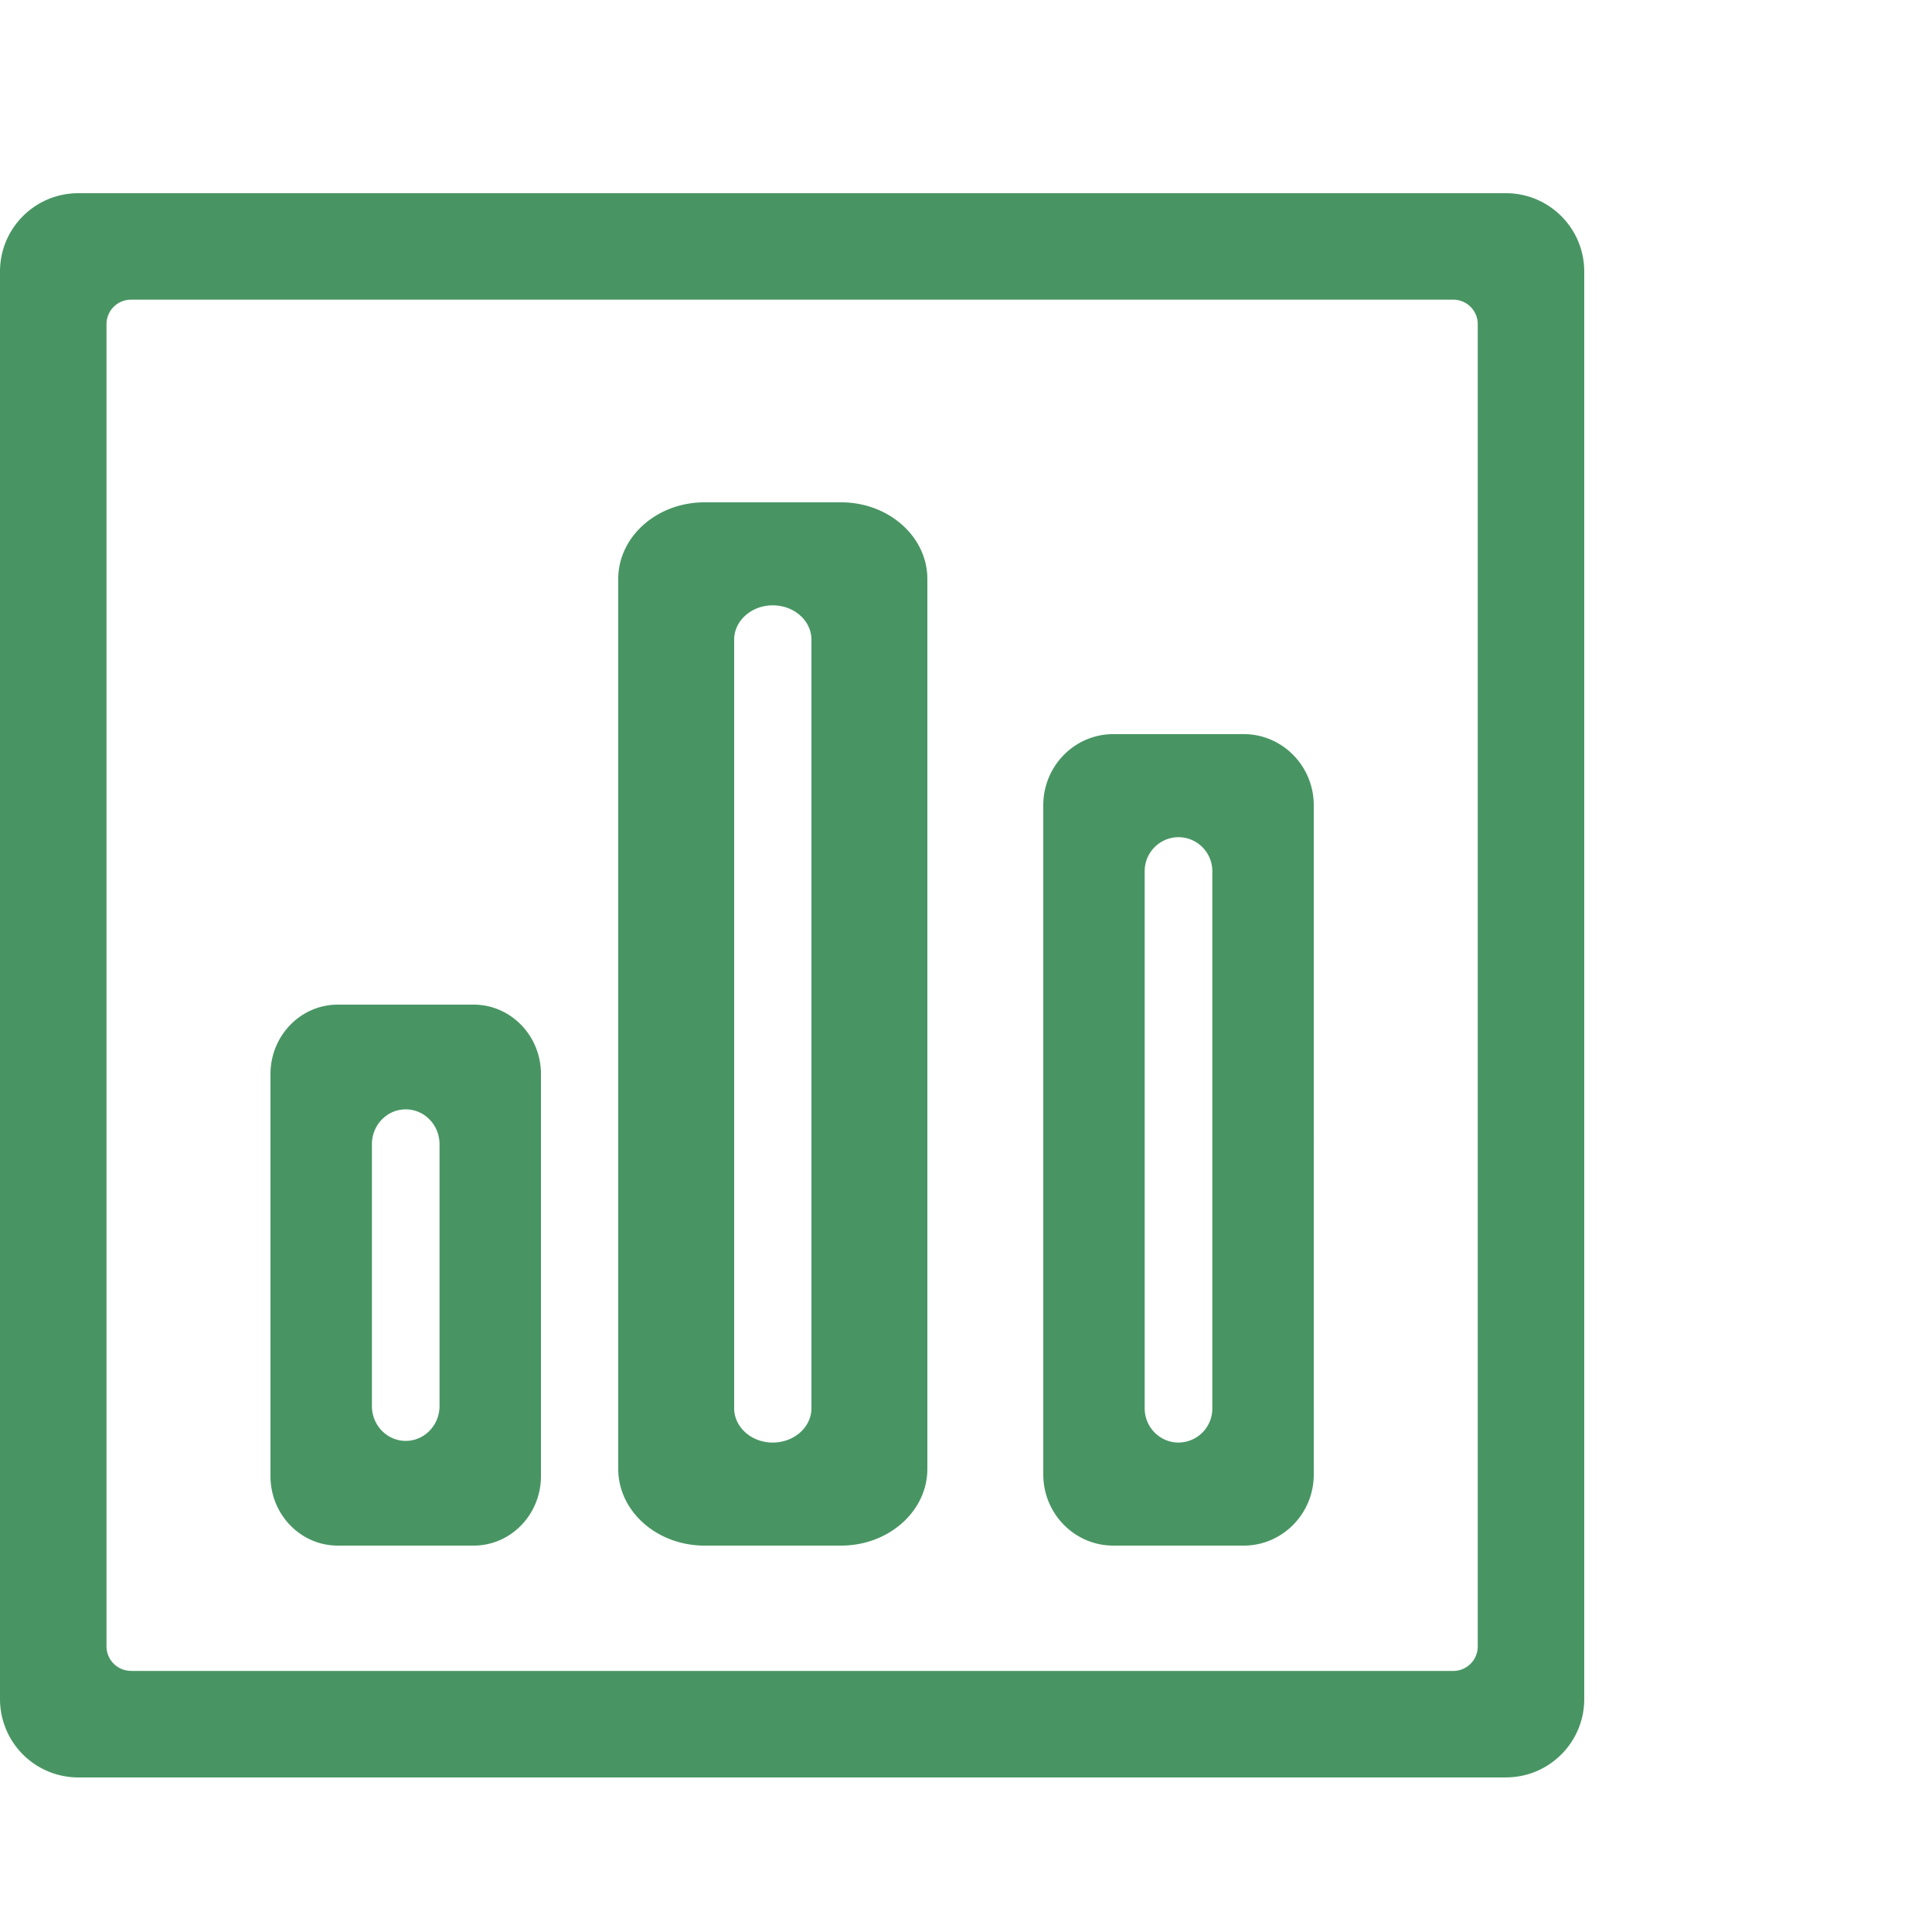 <svg xmlns="http://www.w3.org/2000/svg" width="50" height="50" fill="none" viewBox="0 0 50 50"><path fill="#489563" d="M38.974 46H2.027A2.027 2.027 0 0 1 0 43.973V7.027C0 5.907.907 5 2.027 5h36.946C40.093 5 41 5.907 41 7.027v36.945c0 1.12-.907 2.027-2.027 2.027zM3.392 43.244h34.217a.635.635 0 0 0 .635-.635V8.39a.635.635 0 0 0-.636-.635H3.392a.635.635 0 0 0-.636.635v34.216c0 .352.285.636.636.636"/><path fill="#489563" d="M12.259 40H8.74C7.78 40 7 39.195 7 38.203V27.797C7 26.805 7.78 26 8.741 26h3.518c.961 0 1.741.805 1.741 1.797v10.406c0 .992-.78 1.797-1.741 1.797M10.5 37.29c.483 0 .875-.404.875-.903v-6.774c0-.5-.392-.903-.875-.903s-.875.404-.875.903v6.774c0 .5.392.903.875.903M21.768 40h-3.535C17 40 16 39.111 16 38.016V14.984C16 13.89 17 13 18.233 13h3.534C23 13 24 13.889 24 14.984v23.032C24 39.11 23 40 21.767 40M20 37.333c.552 0 1-.397 1-.889V16.556c0-.492-.448-.89-1-.89s-1 .398-1 .89v19.888c0 .492.448.89 1 .89M32.187 40h-3.374C27.812 40 27 39.175 27 38.159V20.84c0-1.017.812-1.841 1.813-1.841h3.374c1.001 0 1.813.825 1.813 1.841V38.16C34 39.176 33.188 40 32.187 40M30.5 37.333a.88.88 0 0 0 .875-.889v-13.89a.88.88 0 0 0-.875-.888.88.88 0 0 0-.876.889v13.89c0 .49.392.888.876.888"/></svg>